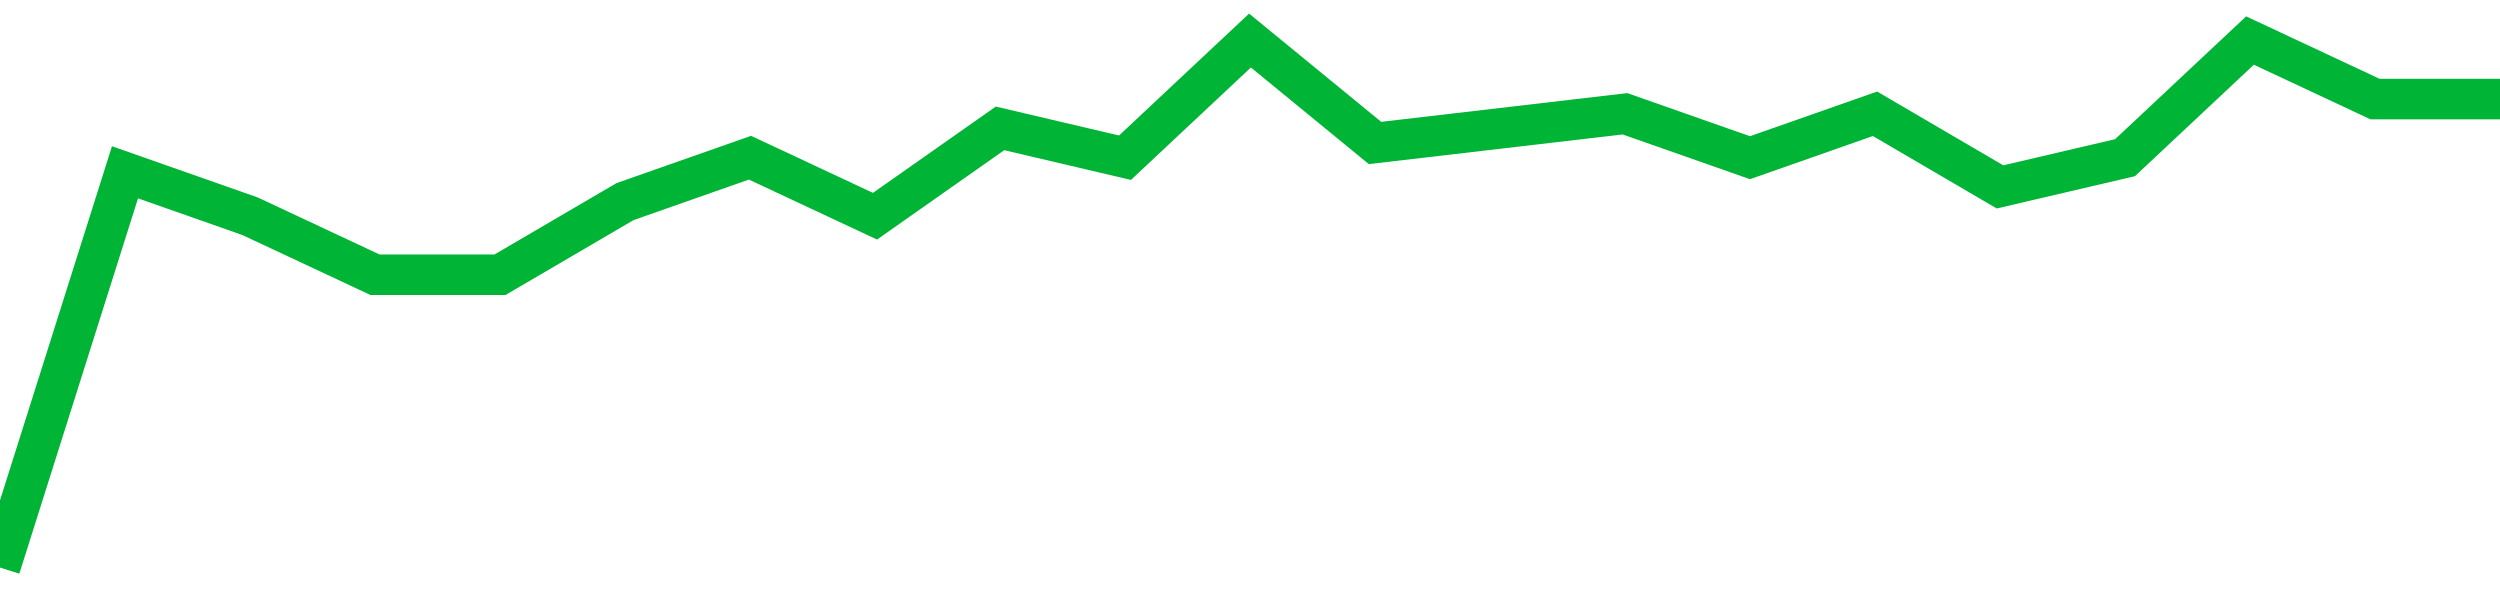 <!-- Generated with https://github.com/jxxe/sparkline/ --><svg viewBox="0 0 185 45" class="sparkline" xmlns="http://www.w3.org/2000/svg"><path class="sparkline--fill" d="M 0 42 L 0 42 L 9.25 12.75 L 18.5 16 L 27.75 20.33 L 37 20.33 L 46.25 14.92 L 55.5 11.67 L 64.75 16 L 74 9.5 L 83.25 11.67 L 92.5 3 L 101.75 10.58 L 111 9.5 L 120.25 8.42 L 129.5 11.67 L 138.75 8.42 L 148 13.83 L 157.25 11.67 L 166.5 3 L 175.75 7.33 L 185 7.33 V 45 L 0 45 Z" stroke="none" fill="none" ></path><path class="sparkline--line" d="M 0 42 L 0 42 L 9.25 12.75 L 18.5 16 L 27.75 20.33 L 37 20.33 L 46.25 14.92 L 55.5 11.67 L 64.75 16 L 74 9.5 L 83.25 11.67 L 92.5 3 L 101.75 10.58 L 111 9.5 L 120.25 8.42 L 129.5 11.67 L 138.75 8.42 L 148 13.83 L 157.25 11.67 L 166.5 3 L 175.75 7.33 L 185 7.33" fill="none" stroke-width="3" stroke="#00B436" ></path></svg>